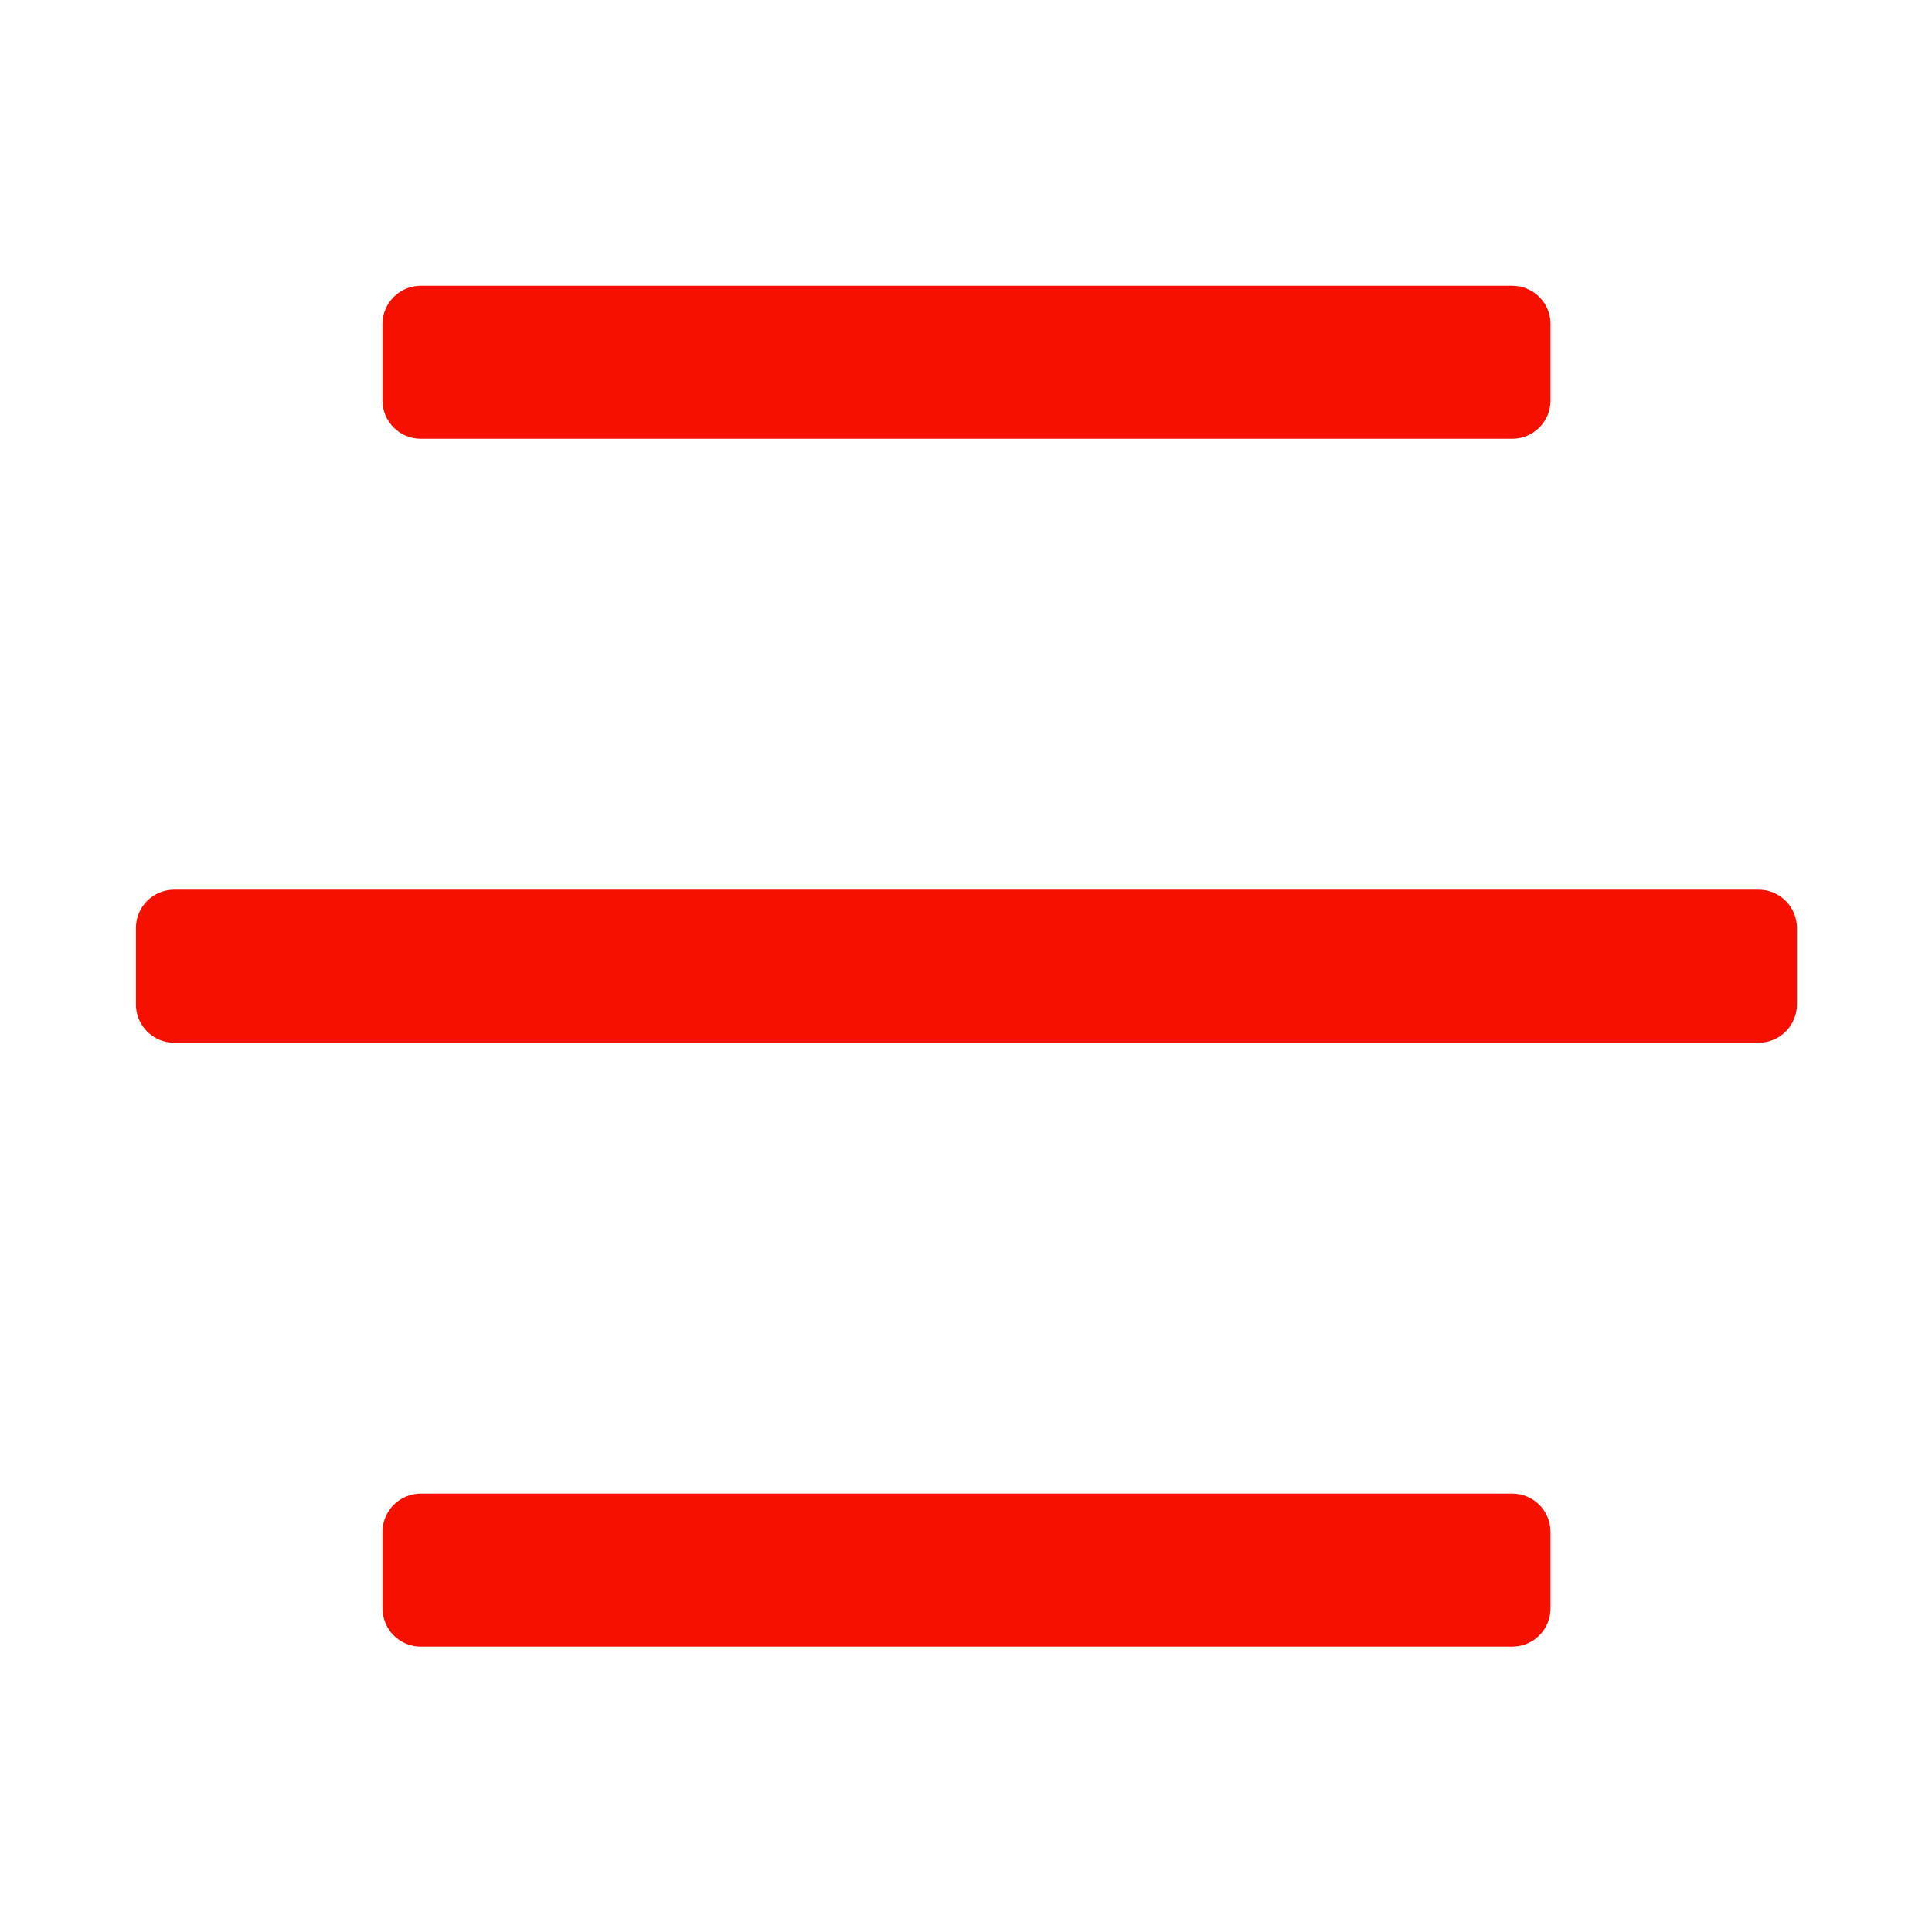 <svg clip-rule="evenodd" fill-rule="evenodd" stroke-linejoin="round" stroke-miterlimit="2" viewBox="0 0 48 48" xmlns="http://www.w3.org/2000/svg"><g fill="#f61000"><path d="m45.713 19.653v2.488c0 .686-.573 1.244-1.278 1.244h-36.449c-.705 0-1.278-.558-1.278-1.244v-2.488c0-.686.573-1.244 1.278-1.244h36.449c.705 0 1.278.558 1.278 1.244z" transform="matrix(.744 0 0 .764 4.512 -6.965)"/><path d="m45.713 19.653v2.488c0 .686-.403 1.244-.899 1.244h-37.208c-.495 0-.898-.558-.898-1.244v-2.488c0-.686.403-1.244.898-1.244h37.208c.496 0 .899.558.899 1.244z" transform="matrix(1.058 0 0 .764 -3.72 8.04)"/><path d="m45.713 19.653v2.488c0 .686-.573 1.244-1.278 1.244h-36.449c-.705 0-1.278-.558-1.278-1.244v-2.488c0-.686.573-1.244 1.278-1.244h36.449c.705 0 1.278.558 1.278 1.244z" transform="matrix(.744 0 0 .764 4.512 23.044)"/></g></svg>